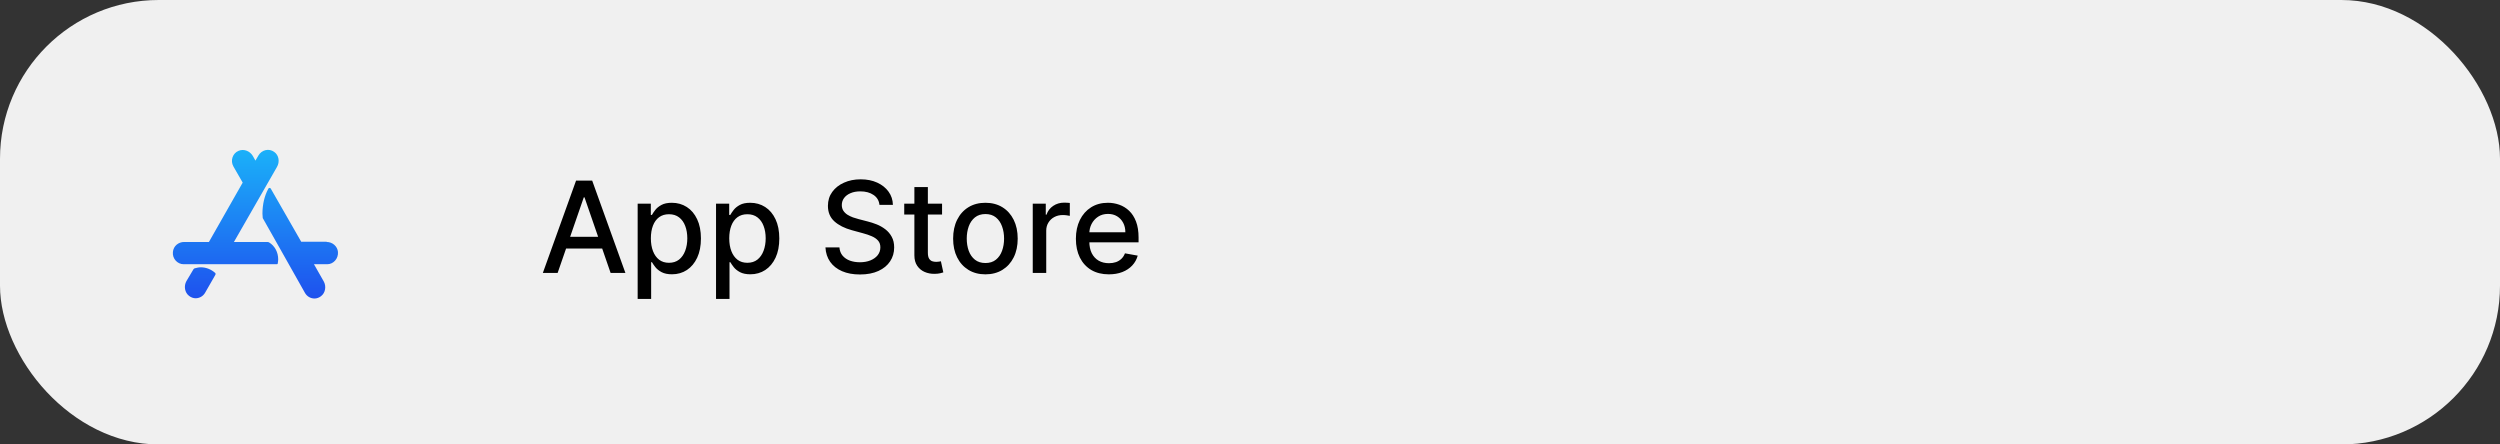 <?xml version="1.0" encoding="UTF-8"?> <svg xmlns="http://www.w3.org/2000/svg" width="315" height="56" viewBox="0 0 315 56" fill="none"><rect x="0" y="0" width="315" height="56" fill="#333333" stroke="none"/><g clip-path="url(#clip0_1_21537)"><rect width="315" height="56" rx="20" fill="#F0F0F0"></rect><path d="M24.37 33.938C24.402 33.873 24.465 33.841 24.528 33.809C24.78 33.744 25.032 33.68 25.284 33.68C25.977 33.68 26.608 33.938 27.112 34.389C27.175 34.453 27.175 34.55 27.143 34.615L25.851 36.871C25.599 37.323 25.127 37.581 24.654 37.581C24.37 37.581 24.087 37.484 23.835 37.291C23.267 36.871 23.141 36.033 23.488 35.421L24.37 33.938ZM41.166 30.488C41.891 30.488 42.521 31.036 42.584 31.745C42.647 32.584 42.017 33.293 41.229 33.293H39.559L40.788 35.453C41.135 36.065 41.009 36.904 40.441 37.323C40.189 37.516 39.906 37.613 39.622 37.613C39.149 37.613 38.677 37.355 38.425 36.904L35.462 31.649L33.131 27.522C33.099 27.49 33.099 27.457 33.099 27.393C33.099 27.232 33.068 27.071 33.068 26.91C33.068 25.781 33.32 24.653 33.824 23.75C33.887 23.653 34.044 23.653 34.108 23.75L37.952 30.456H41.166V30.488ZM33.918 30.552C34.612 30.972 35.053 31.778 35.053 32.68C35.053 32.874 35.021 33.035 34.99 33.228C34.99 33.261 34.927 33.293 34.895 33.293H30.484H23.141C22.354 33.293 21.692 32.584 21.786 31.745C21.849 31.004 22.48 30.488 23.204 30.488H26.324L30.578 23.009L29.412 20.977C29.003 20.268 29.286 19.333 30.043 19.011C30.704 18.721 31.46 19.011 31.839 19.623L32.185 20.236L32.563 19.591C32.973 18.882 33.887 18.656 34.549 19.14C35.147 19.559 35.273 20.397 34.895 21.042L29.475 30.488H31.681H33.698C33.792 30.488 33.855 30.52 33.918 30.552Z" fill="url(#paint0_linear_1_21537)"></path><path d="M70.261 34.391H68.398L72.585 22.754H74.614L78.801 34.391H76.938L73.648 24.868H73.557L70.261 34.391ZM70.574 29.834H76.619V31.311H70.574V29.834ZM80.345 37.663V25.663H82.004V27.078H82.146C82.245 26.896 82.387 26.686 82.572 26.447C82.758 26.209 83.016 26 83.345 25.822C83.675 25.641 84.11 25.55 84.652 25.55C85.356 25.55 85.985 25.728 86.538 26.084C87.091 26.44 87.525 26.953 87.84 27.624C88.158 28.294 88.317 29.101 88.317 30.044C88.317 30.987 88.16 31.796 87.845 32.47C87.531 33.141 87.099 33.658 86.55 34.021C86.001 34.381 85.374 34.561 84.669 34.561C84.139 34.561 83.705 34.472 83.368 34.294C83.035 34.116 82.773 33.908 82.584 33.669C82.394 33.43 82.249 33.218 82.146 33.033H82.044V37.663H80.345ZM82.01 30.027C82.01 30.641 82.099 31.178 82.277 31.641C82.455 32.103 82.713 32.465 83.05 32.726C83.387 32.983 83.8 33.112 84.288 33.112C84.796 33.112 85.22 32.978 85.561 32.709C85.902 32.436 86.16 32.067 86.334 31.601C86.512 31.135 86.601 30.61 86.601 30.027C86.601 29.451 86.514 28.934 86.34 28.476C86.169 28.017 85.912 27.656 85.567 27.391C85.226 27.125 84.8 26.993 84.288 26.993C83.796 26.993 83.379 27.12 83.038 27.374C82.701 27.627 82.445 27.982 82.271 28.436C82.097 28.891 82.01 29.421 82.01 30.027ZM90.22 37.663V25.663H91.879V27.078H92.021C92.12 26.896 92.262 26.686 92.447 26.447C92.633 26.209 92.891 26 93.22 25.822C93.55 25.641 93.985 25.55 94.527 25.55C95.231 25.55 95.86 25.728 96.413 26.084C96.966 26.44 97.4 26.953 97.715 27.624C98.033 28.294 98.192 29.101 98.192 30.044C98.192 30.987 98.035 31.796 97.72 32.47C97.406 33.141 96.974 33.658 96.425 34.021C95.876 34.381 95.249 34.561 94.544 34.561C94.014 34.561 93.58 34.472 93.243 34.294C92.91 34.116 92.648 33.908 92.459 33.669C92.269 33.43 92.124 33.218 92.021 33.033H91.919V37.663H90.22ZM91.885 30.027C91.885 30.641 91.974 31.178 92.152 31.641C92.33 32.103 92.588 32.465 92.925 32.726C93.262 32.983 93.675 33.112 94.163 33.112C94.671 33.112 95.095 32.978 95.436 32.709C95.777 32.436 96.035 32.067 96.209 31.601C96.387 31.135 96.476 30.61 96.476 30.027C96.476 29.451 96.389 28.934 96.215 28.476C96.044 28.017 95.787 27.656 95.442 27.391C95.101 27.125 94.675 26.993 94.163 26.993C93.671 26.993 93.254 27.12 92.913 27.374C92.576 27.627 92.32 27.982 92.146 28.436C91.972 28.891 91.885 29.421 91.885 30.027ZM110.812 25.811C110.752 25.273 110.502 24.857 110.062 24.561C109.623 24.262 109.07 24.112 108.403 24.112C107.926 24.112 107.513 24.188 107.165 24.34C106.816 24.487 106.545 24.692 106.352 24.953C106.163 25.211 106.068 25.504 106.068 25.834C106.068 26.11 106.133 26.349 106.261 26.55C106.394 26.75 106.566 26.919 106.778 27.055C106.994 27.188 107.225 27.3 107.472 27.391C107.718 27.478 107.955 27.55 108.182 27.607L109.318 27.902C109.689 27.993 110.07 28.116 110.46 28.271C110.85 28.427 111.212 28.631 111.545 28.885C111.879 29.139 112.148 29.453 112.352 29.828C112.561 30.203 112.665 30.652 112.665 31.175C112.665 31.834 112.494 32.419 112.153 32.93C111.816 33.442 111.326 33.845 110.682 34.141C110.042 34.436 109.267 34.584 108.358 34.584C107.487 34.584 106.733 34.446 106.097 34.169C105.46 33.892 104.962 33.501 104.602 32.993C104.242 32.481 104.044 31.875 104.006 31.175H105.767C105.801 31.595 105.938 31.945 106.176 32.226C106.419 32.502 106.727 32.709 107.102 32.845C107.481 32.978 107.896 33.044 108.347 33.044C108.843 33.044 109.284 32.966 109.67 32.811C110.061 32.652 110.367 32.432 110.591 32.152C110.814 31.868 110.926 31.537 110.926 31.158C110.926 30.813 110.828 30.531 110.631 30.311C110.438 30.091 110.174 29.91 109.841 29.766C109.511 29.622 109.138 29.495 108.722 29.385L107.347 29.01C106.415 28.756 105.676 28.383 105.131 27.891C104.589 27.398 104.318 26.747 104.318 25.936C104.318 25.266 104.5 24.68 104.864 24.18C105.227 23.68 105.72 23.292 106.341 23.016C106.962 22.735 107.663 22.595 108.443 22.595C109.231 22.595 109.926 22.733 110.528 23.01C111.134 23.287 111.612 23.667 111.96 24.152C112.309 24.633 112.491 25.186 112.506 25.811H110.812ZM118.7 25.663V27.027H113.933V25.663H118.7ZM115.212 23.572H116.911V31.828C116.911 32.158 116.96 32.406 117.058 32.572C117.157 32.735 117.284 32.847 117.439 32.908C117.598 32.965 117.77 32.993 117.956 32.993C118.092 32.993 118.212 32.983 118.314 32.965C118.416 32.946 118.496 32.93 118.553 32.919L118.859 34.322C118.761 34.36 118.621 34.398 118.439 34.436C118.257 34.478 118.03 34.501 117.757 34.504C117.31 34.512 116.893 34.432 116.507 34.266C116.121 34.099 115.808 33.841 115.57 33.493C115.331 33.144 115.212 32.707 115.212 32.18V23.572ZM124.162 34.567C123.344 34.567 122.63 34.379 122.02 34.004C121.41 33.629 120.937 33.105 120.599 32.43C120.262 31.756 120.094 30.968 120.094 30.067C120.094 29.162 120.262 28.37 120.599 27.692C120.937 27.014 121.41 26.487 122.02 26.112C122.63 25.737 123.344 25.55 124.162 25.55C124.98 25.55 125.694 25.737 126.304 26.112C126.914 26.487 127.387 27.014 127.724 27.692C128.062 28.37 128.23 29.162 128.23 30.067C128.23 30.968 128.062 31.756 127.724 32.43C127.387 33.105 126.914 33.629 126.304 34.004C125.694 34.379 124.98 34.567 124.162 34.567ZM124.168 33.141C124.698 33.141 125.137 33.001 125.486 32.72C125.834 32.44 126.092 32.067 126.259 31.601C126.429 31.135 126.514 30.622 126.514 30.061C126.514 29.504 126.429 28.993 126.259 28.527C126.092 28.057 125.834 27.68 125.486 27.396C125.137 27.112 124.698 26.97 124.168 26.97C123.634 26.97 123.19 27.112 122.838 27.396C122.49 27.68 122.23 28.057 122.06 28.527C121.893 28.993 121.81 29.504 121.81 30.061C121.81 30.622 121.893 31.135 122.06 31.601C122.23 32.067 122.49 32.44 122.838 32.72C123.19 33.001 123.634 33.141 124.168 33.141ZM130.126 34.391V25.663H131.768V27.05H131.859C132.018 26.58 132.299 26.211 132.7 25.942C133.106 25.669 133.564 25.533 134.075 25.533C134.181 25.533 134.306 25.537 134.45 25.544C134.598 25.552 134.714 25.561 134.797 25.572V27.197C134.729 27.178 134.607 27.158 134.433 27.135C134.259 27.108 134.085 27.095 133.911 27.095C133.509 27.095 133.151 27.18 132.837 27.351C132.526 27.517 132.28 27.75 132.098 28.05C131.916 28.345 131.825 28.682 131.825 29.061V34.391H130.126ZM139.716 34.567C138.856 34.567 138.116 34.383 137.494 34.016C136.877 33.644 136.4 33.124 136.062 32.453C135.729 31.779 135.562 30.989 135.562 30.084C135.562 29.19 135.729 28.402 136.062 27.72C136.4 27.038 136.869 26.506 137.472 26.124C138.078 25.741 138.786 25.55 139.597 25.55C140.089 25.55 140.566 25.631 141.028 25.794C141.491 25.957 141.905 26.213 142.273 26.561C142.64 26.91 142.93 27.362 143.142 27.919C143.354 28.472 143.46 29.144 143.46 29.936V30.538H136.523V29.266H141.795C141.795 28.819 141.705 28.423 141.523 28.078C141.341 27.73 141.085 27.455 140.756 27.254C140.43 27.053 140.047 26.953 139.608 26.953C139.131 26.953 138.714 27.07 138.358 27.305C138.006 27.537 137.733 27.84 137.54 28.215C137.35 28.586 137.256 28.989 137.256 29.425V30.419C137.256 31.002 137.358 31.499 137.562 31.908C137.771 32.317 138.061 32.629 138.432 32.845C138.803 33.057 139.237 33.163 139.733 33.163C140.055 33.163 140.348 33.118 140.614 33.027C140.879 32.932 141.108 32.792 141.301 32.606C141.494 32.421 141.642 32.192 141.744 31.919L143.352 32.209C143.223 32.682 142.992 33.097 142.659 33.453C142.33 33.805 141.915 34.08 141.415 34.277C140.919 34.47 140.352 34.567 139.716 34.567Z" fill="black"></path></g><defs><linearGradient id="paint0_linear_1_21537" x1="32.183" y1="8.477" x2="32.18" y2="37.612" gradientUnits="userSpaceOnUse"><stop stop-color="#19E6FF"></stop><stop offset="1" stop-color="#1E51EE"></stop></linearGradient><clipPath id="clip0_1_21537"><rect width="315" height="56" rx="20" fill="white"></rect></clipPath></defs></svg> 